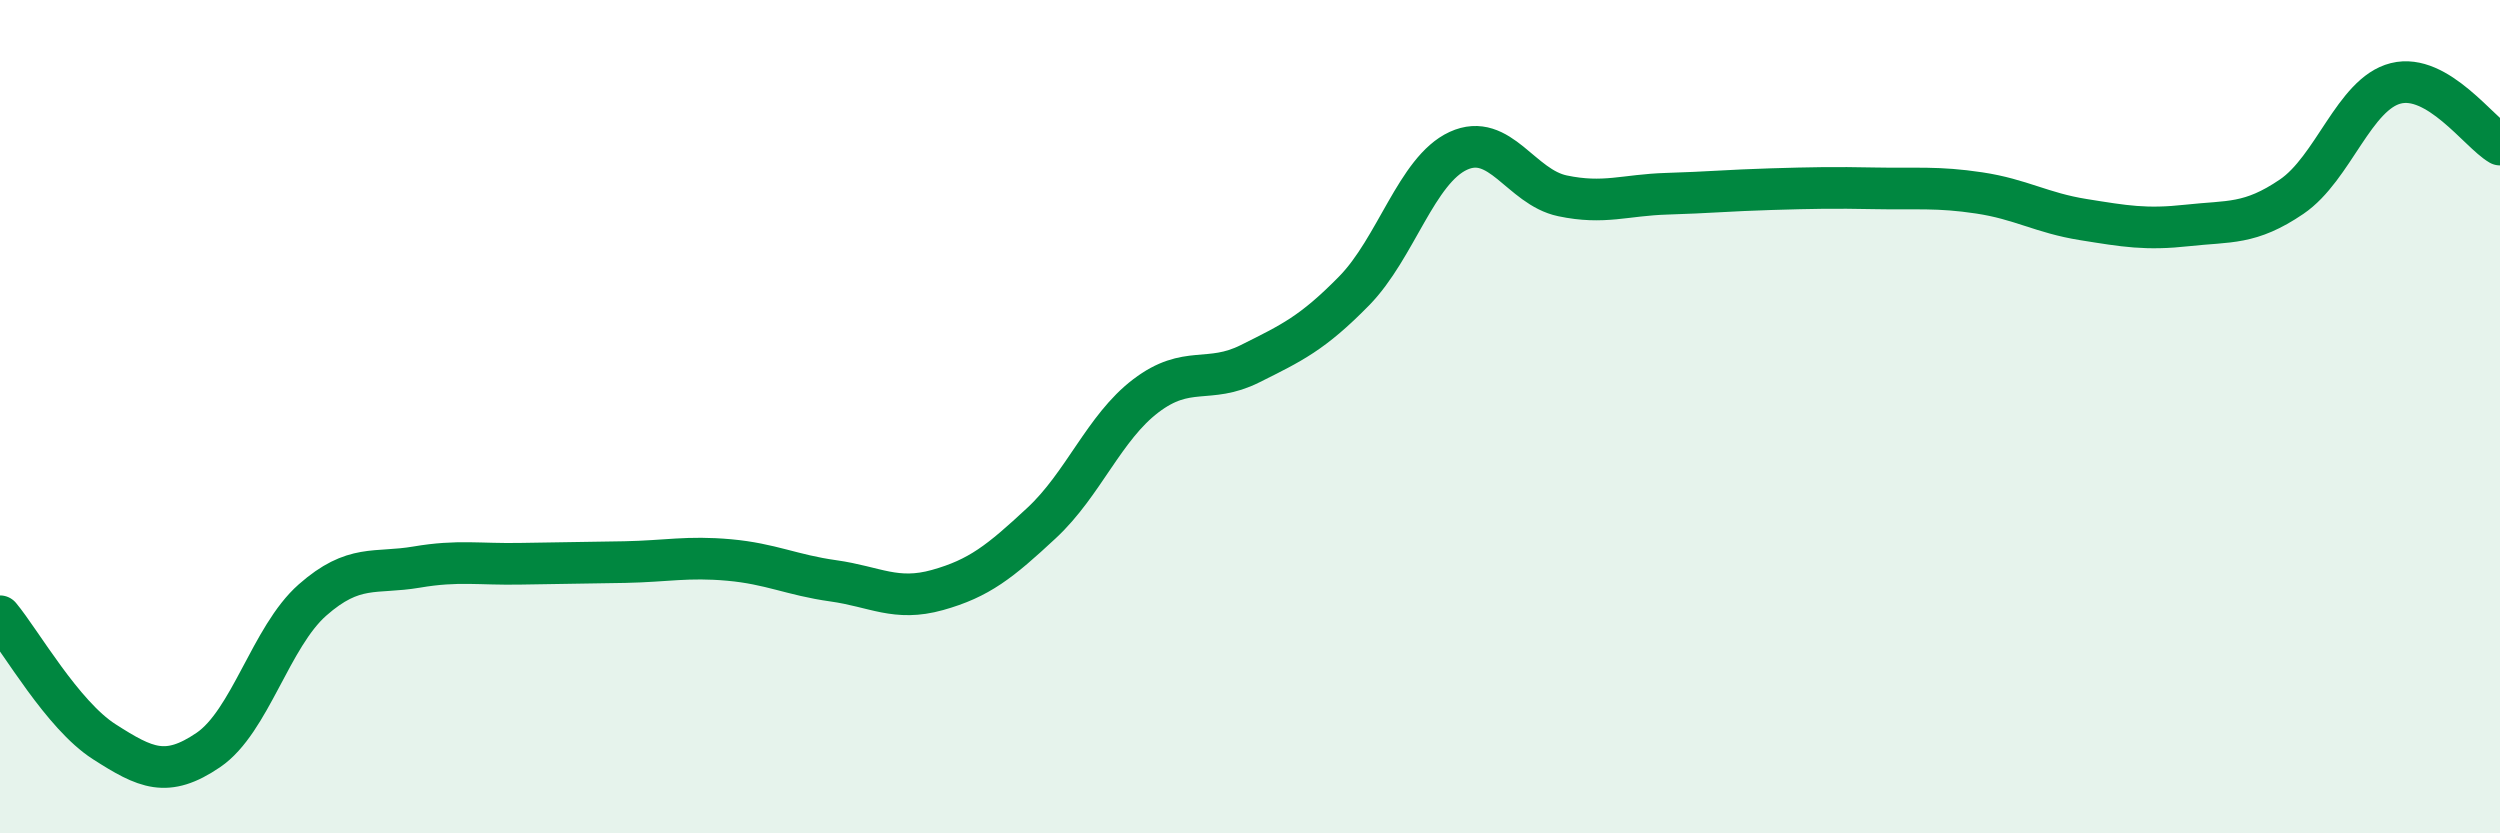 
    <svg width="60" height="20" viewBox="0 0 60 20" xmlns="http://www.w3.org/2000/svg">
      <path
        d="M 0,14.79 C 0.5,15.39 1.5,17.16 2.5,17.8 C 3.5,18.44 4,18.68 5,18 C 6,17.32 6.5,15.28 7.5,14.4 C 8.5,13.52 9,13.78 10,13.61 C 11,13.44 11.5,13.55 12.5,13.53 C 13.5,13.51 14,13.51 15,13.49 C 16,13.47 16.5,13.35 17.5,13.44 C 18.5,13.53 19,13.8 20,13.94 C 21,14.08 21.5,14.44 22.5,14.16 C 23.5,13.88 24,13.48 25,12.55 C 26,11.62 26.5,10.26 27.5,9.5 C 28.5,8.74 29,9.23 30,8.73 C 31,8.23 31.5,8 32.5,6.98 C 33.5,5.96 34,4.08 35,3.62 C 36,3.16 36.5,4.49 37.5,4.7 C 38.5,4.91 39,4.68 40,4.65 C 41,4.62 41.5,4.57 42.5,4.54 C 43.5,4.51 44,4.5 45,4.52 C 46,4.54 46.5,4.48 47.5,4.63 C 48.5,4.78 49,5.11 50,5.27 C 51,5.43 51.5,5.52 52.5,5.41 C 53.5,5.3 54,5.4 55,4.72 C 56,4.04 56.5,2.25 57.5,2 C 58.5,1.75 59.5,3.18 60,3.47L60 20L0 20Z"
        fill="#008740"
        opacity="0.1"
        stroke-linecap="round"
        stroke-linejoin="round"
      />
      <path
        d="M 0,14.79 C 0.5,15.39 1.5,17.16 2.5,17.8 C 3.5,18.44 4,18.68 5,18 C 6,17.32 6.5,15.28 7.5,14.4 C 8.5,13.52 9,13.78 10,13.61 C 11,13.44 11.5,13.55 12.5,13.53 C 13.5,13.51 14,13.51 15,13.49 C 16,13.47 16.5,13.35 17.5,13.44 C 18.5,13.53 19,13.8 20,13.94 C 21,14.08 21.5,14.44 22.5,14.16 C 23.5,13.88 24,13.48 25,12.55 C 26,11.62 26.5,10.26 27.5,9.5 C 28.5,8.74 29,9.23 30,8.73 C 31,8.23 31.5,8 32.5,6.98 C 33.5,5.96 34,4.08 35,3.62 C 36,3.16 36.5,4.49 37.5,4.7 C 38.5,4.91 39,4.68 40,4.65 C 41,4.62 41.5,4.57 42.5,4.54 C 43.5,4.51 44,4.5 45,4.52 C 46,4.54 46.5,4.48 47.5,4.63 C 48.5,4.78 49,5.11 50,5.27 C 51,5.43 51.5,5.52 52.5,5.41 C 53.5,5.3 54,5.4 55,4.72 C 56,4.04 56.5,2.25 57.5,2 C 58.5,1.75 59.5,3.18 60,3.47"
        stroke="#008740"
        stroke-width="1"
        fill="none"
        stroke-linecap="round"
        stroke-linejoin="round"
      />
    </svg>
  